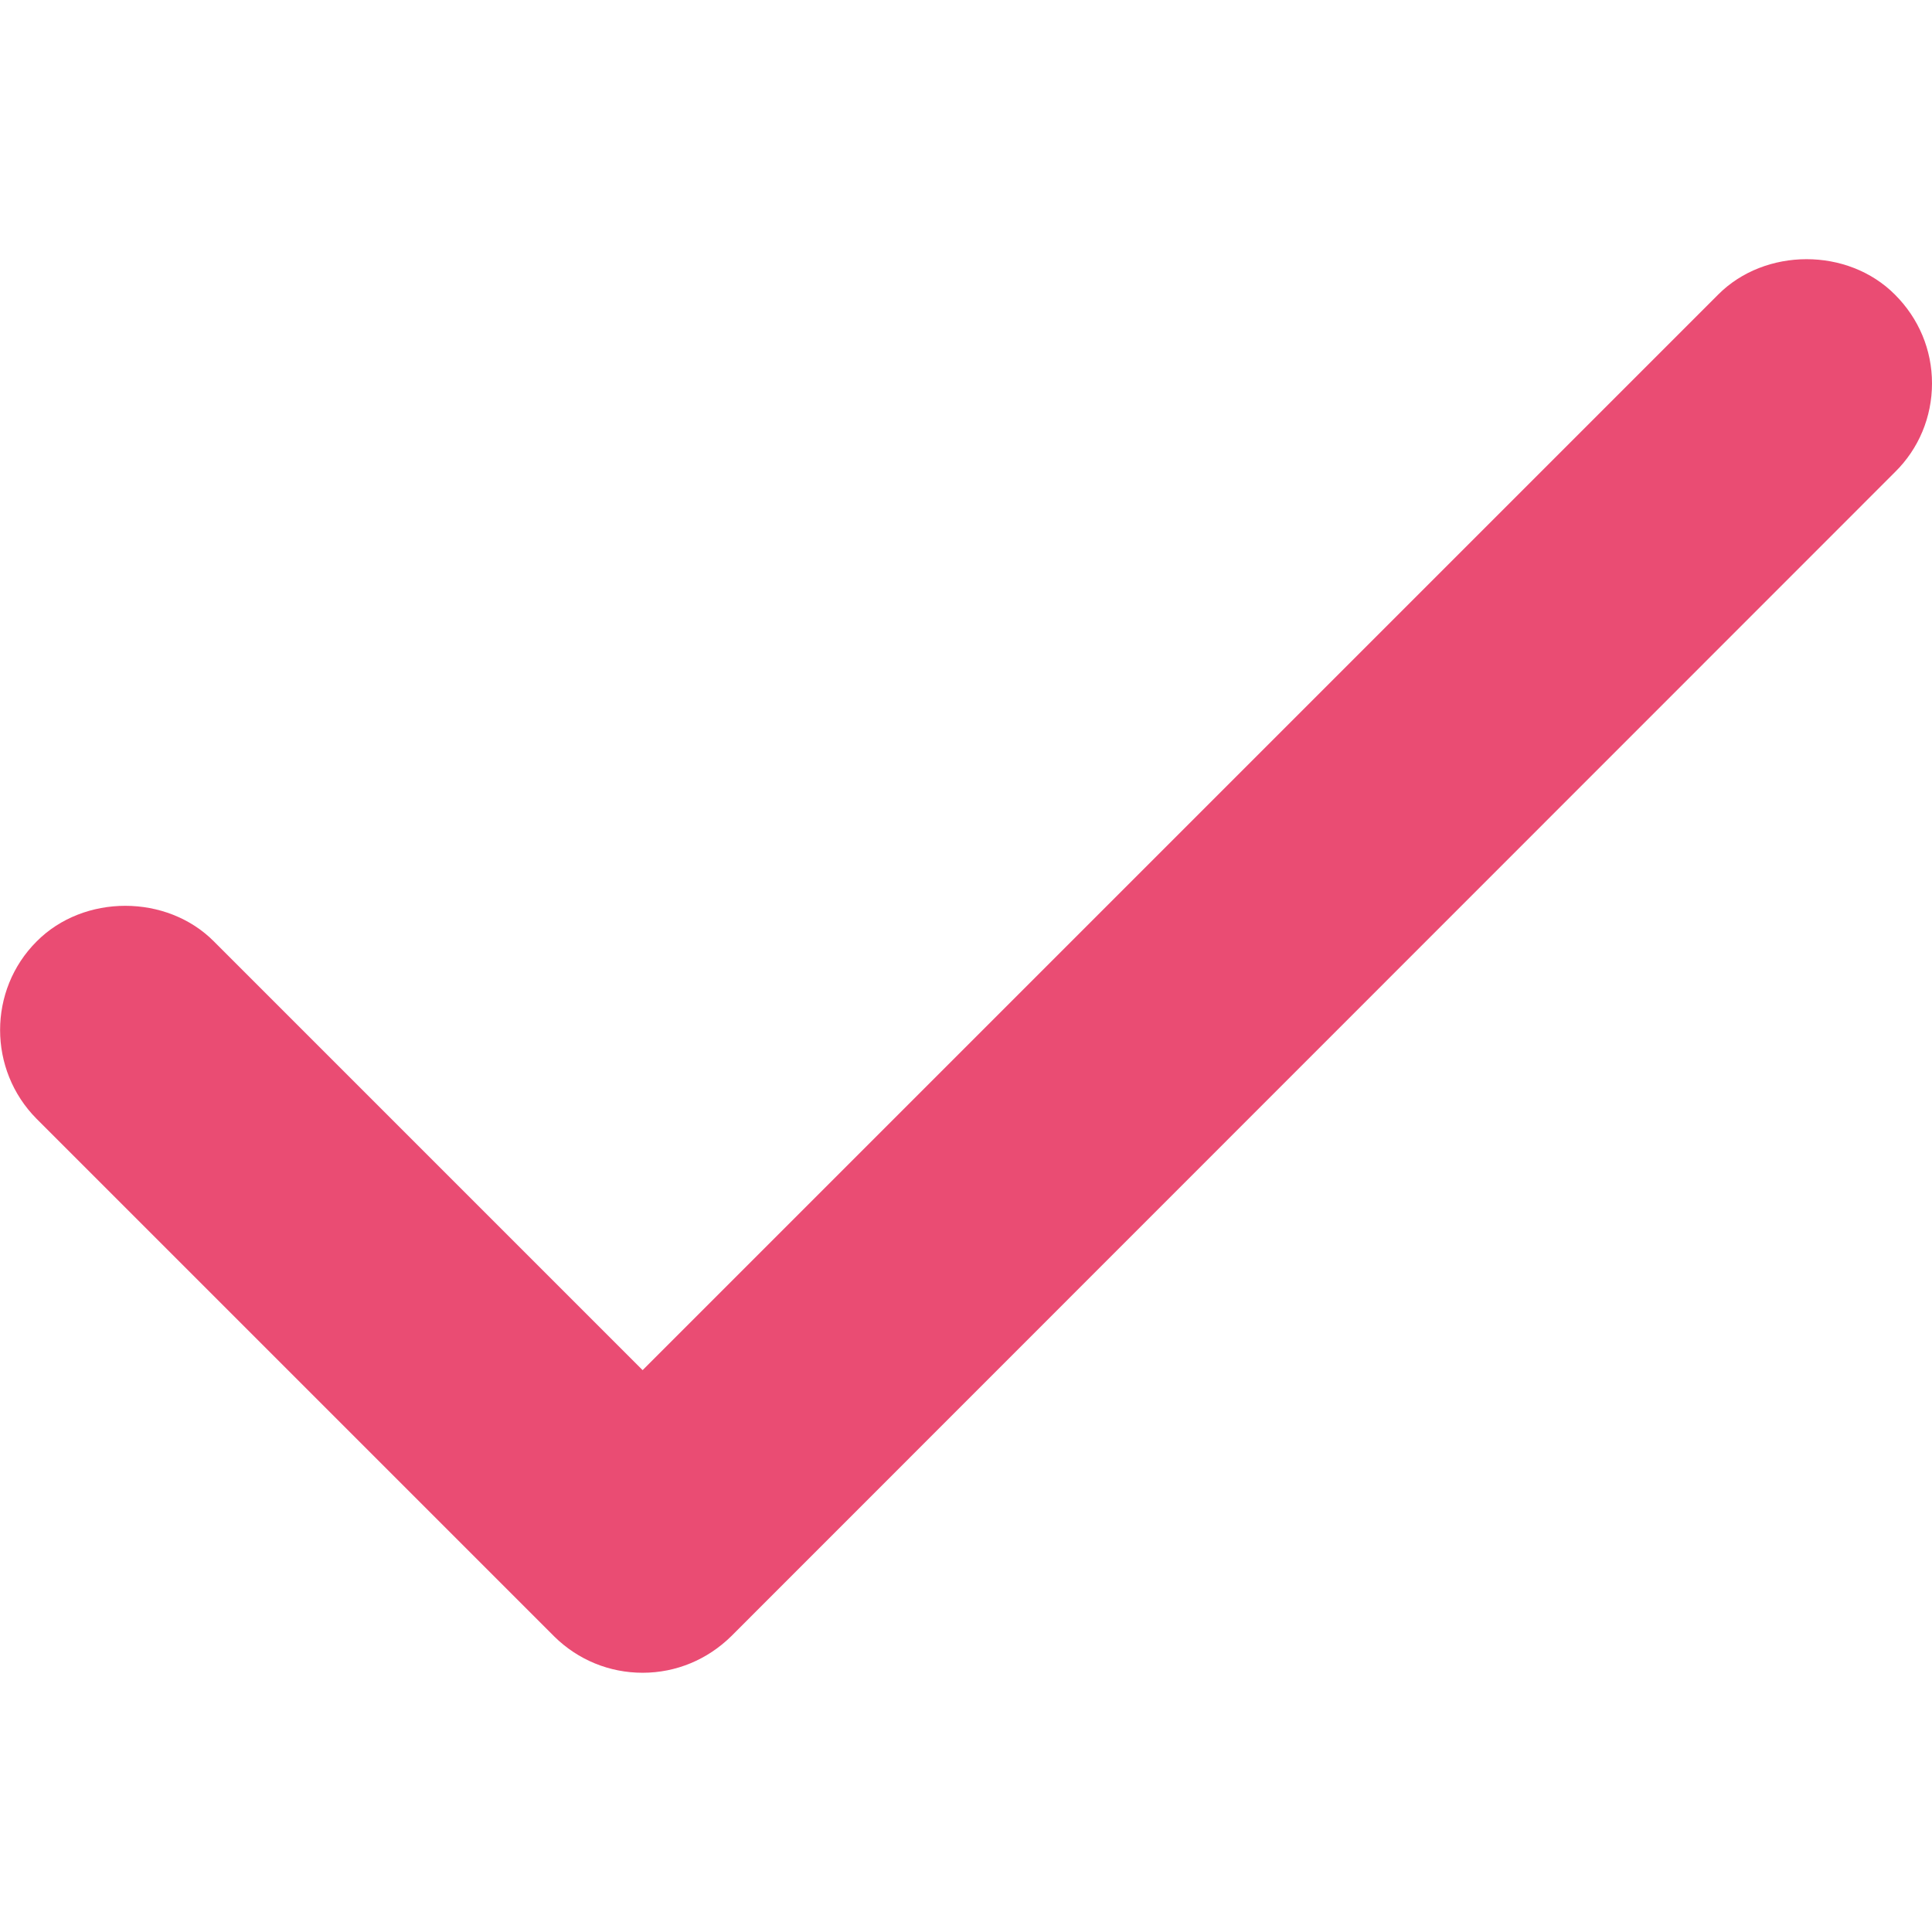 <?xml version="1.0" encoding="utf-8"?>

<svg version="1.1" id="Layer_1" xmlns="http://www.w3.org/2000/svg" xmlns:xlink="http://www.w3.org/1999/xlink" x="0px" y="0px"
	 width="512px" height="512px" viewBox="0 0 512 512" enable-background="new 0 0 512 512" xml:space="preserve">
<path fill="#EA4C73" d="M170.3,443.3c-8.8,0-17.1-3.4-23.4-9.6L9.7,296.5c-12.9-13-12.9-34.1,0-47c12.5-12.6,34.5-12.6,47,0
	l113.6,113.6l285-285c12.4-12.5,34.4-12.6,46.9,0c6.3,6.3,9.8,14.6,9.8,23.5c0,8.9-3.5,17.3-9.8,23.5L193.8,433.6
	C187.5,439.8,179.2,443.3,170.3,443.3z M23.8,282.4C23.8,282.4,23.8,282.4,23.8,282.4L23.8,282.4z M488.2,111L488.2,111
	C488.2,111,488.2,111,488.2,111z M469.3,92.2C469.3,92.2,469.3,92.2,469.3,92.2L469.3,92.2z"/>
</svg>
